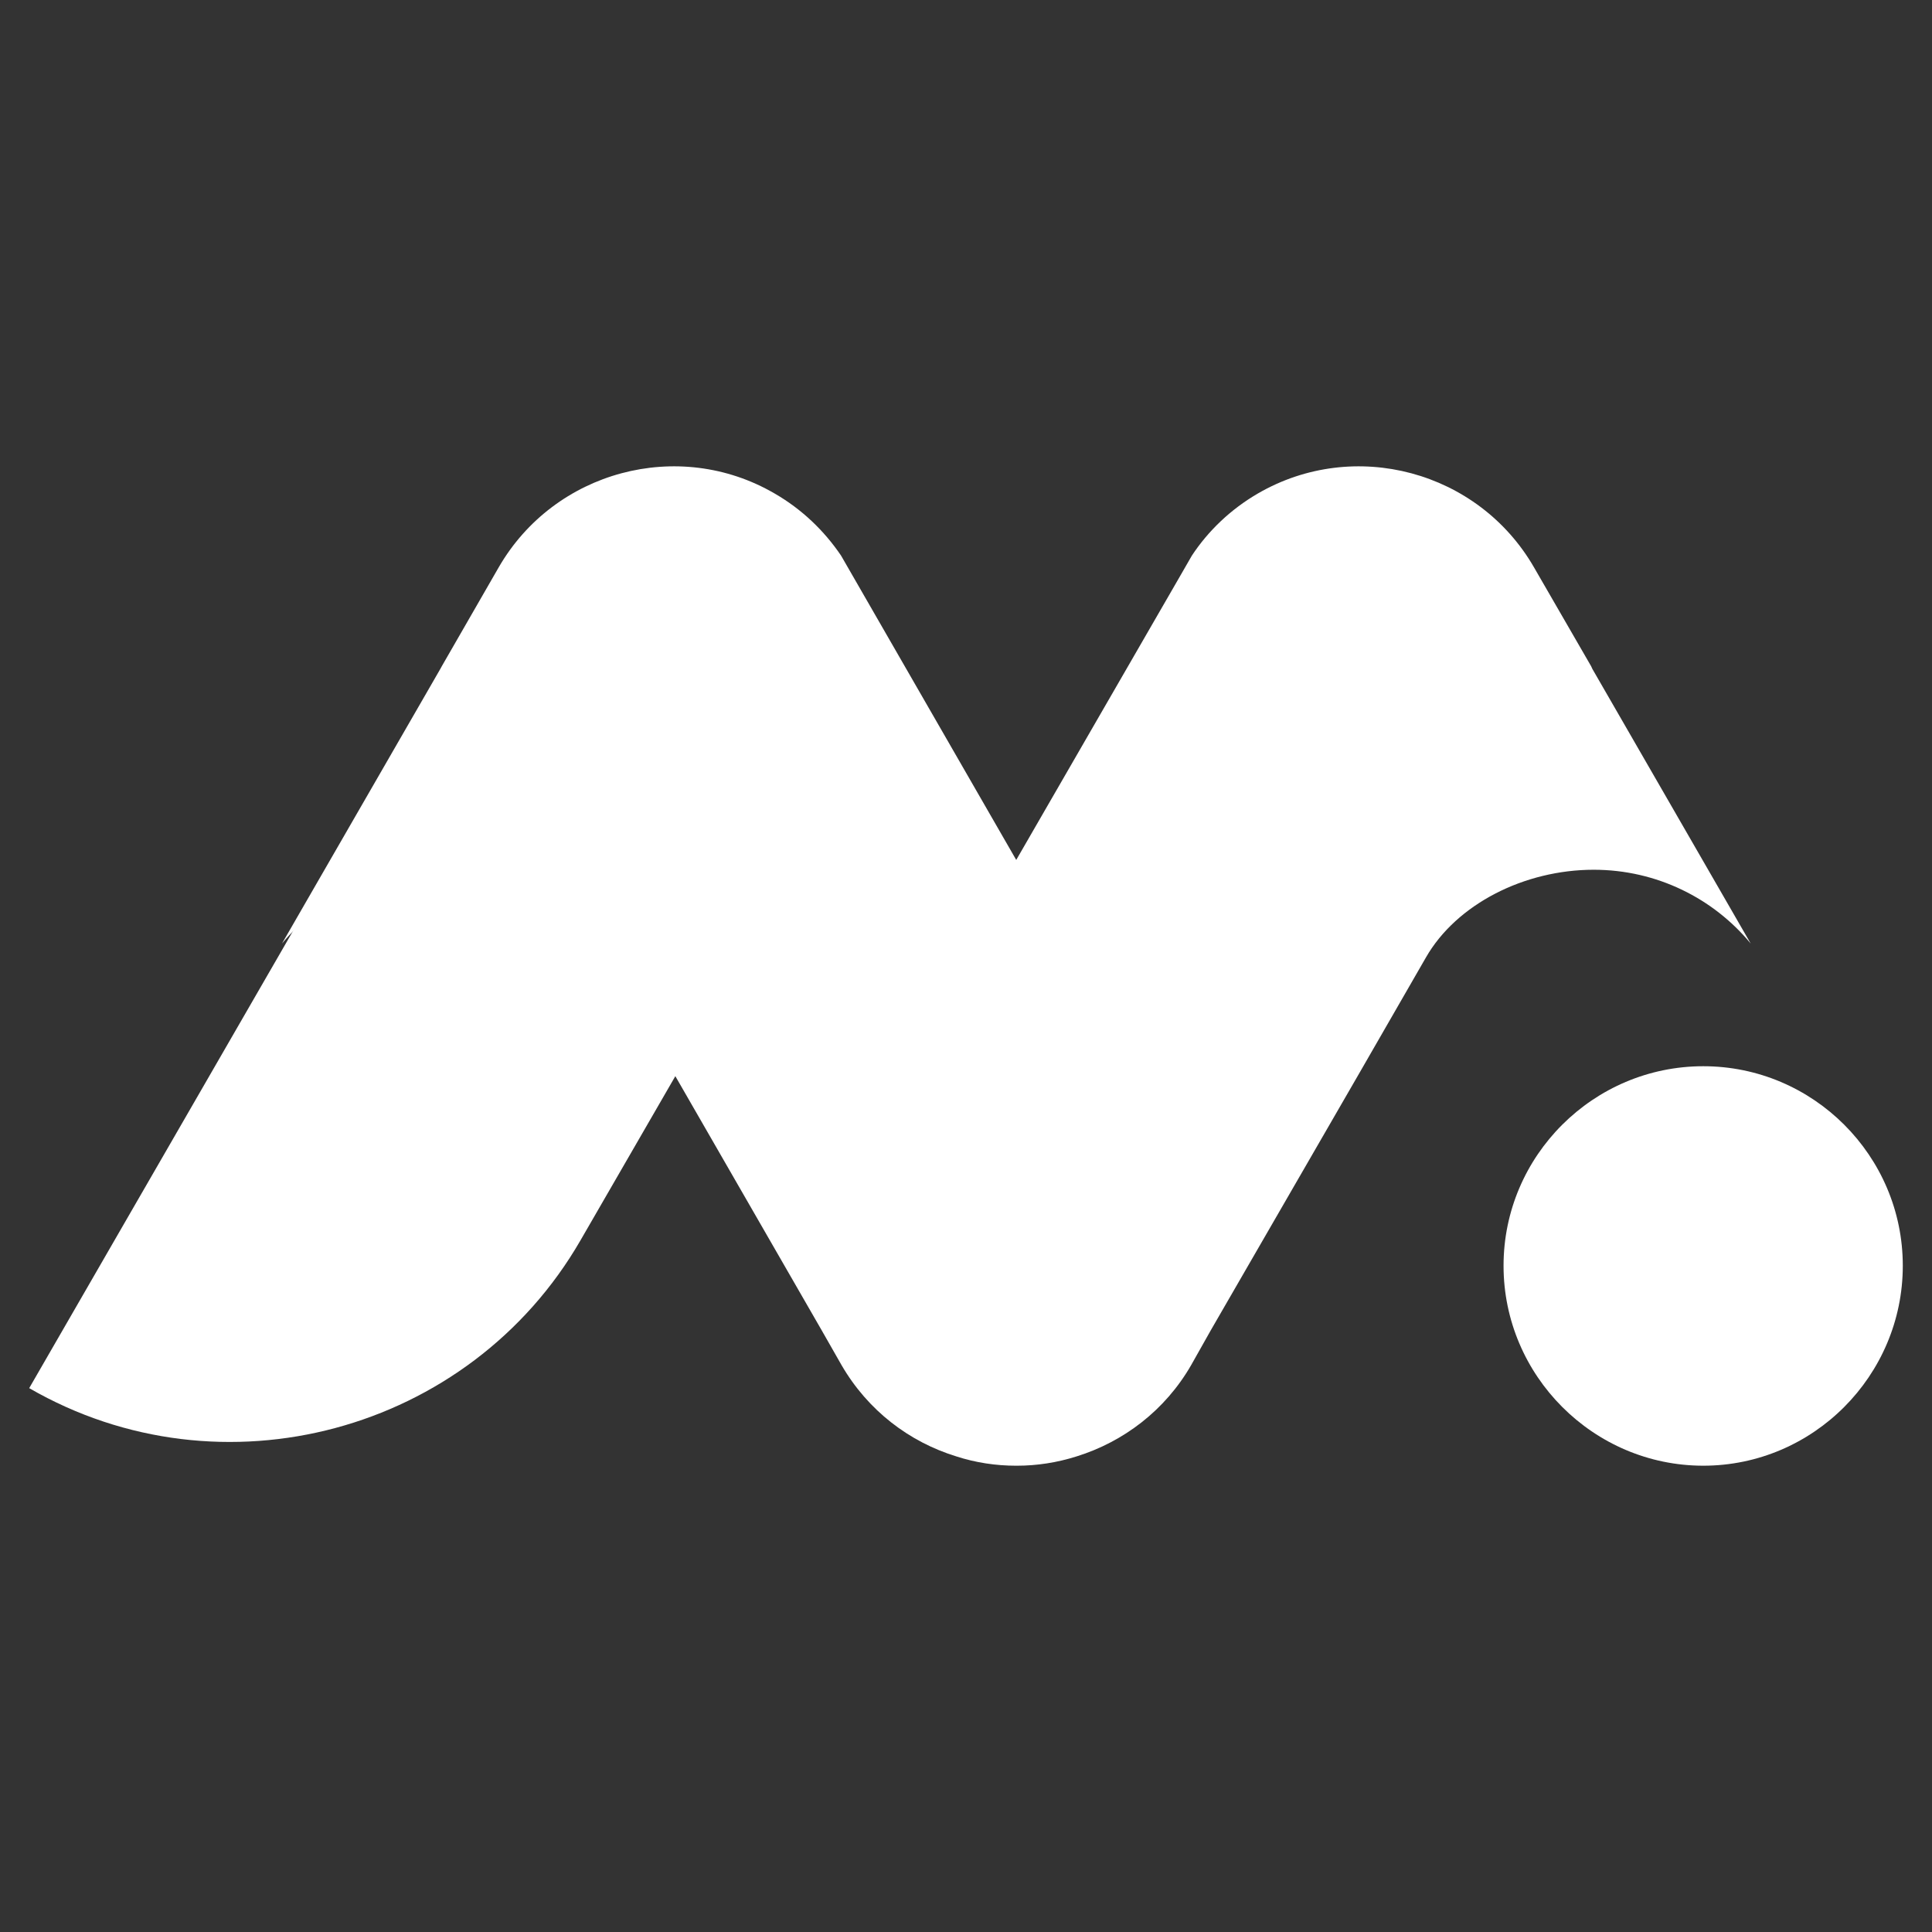 <?xml version="1.0" encoding="UTF-8"?>
<!DOCTYPE svg PUBLIC "-//W3C//DTD SVG 1.1//EN" "http://www.w3.org/Graphics/SVG/1.1/DTD/svg11.dtd">
<!-- Creator: CorelDRAW -->
<svg xmlns="http://www.w3.org/2000/svg" xml:space="preserve" width="1234px" height="1234px" version="1.1" style="shape-rendering:geometricPrecision; text-rendering:geometricPrecision; image-rendering:optimizeQuality; fill-rule:evenodd; clip-rule:evenodd"
viewBox="0 0 82.7 82.7"
 xmlns:xlink="http://www.w3.org/1999/xlink"
 xmlns:xodm="http://www.corel.com/coreldraw/odm/2003">
 <rect x="0" y="0" width="82.7" height="82.7" fill="#333333" stroke="none"/>
 <defs>
  <style type="text/css">
   <![CDATA[
    .fil1 {fill:white}
    .fil0 {fill:white;fill-opacity:0}
   ]]>
  </style>
 </defs>
 <g id="Layer_x0020_1">
  <polygon class="fil0" points="0,0 82.7,0 82.7,82.7 0,82.7 "/>
  <g id="_1812764799328">
   <path class="fil1" d="M27.29 38.69c-1.58,-2.27 -4.21,-3.75 -7.18,-3.75 -2.71,0 -5.7,2.51 -7.29,4.43l-11.57 20.05c8.23,4.76 18.85,1.9 23.6,-6.33l4.72 -8.17 -2.28 -6.23z"/>
   <path class="fil1" d="M72.91 62.74c-4.7,0 -8.55,-3.85 -8.55,-8.56 0,-4.71 3.85,-8.54 8.55,-8.54 4.7,0 8.54,3.83 8.54,8.54 0,4.71 -3.84,8.56 -8.54,8.56l0 0z"/>
   <path class="fil1" d="M18.8 37.23c2.96,0 5.59,1.49 7.17,3.75l2.86 4.95 6.34 11.01 0.85 1.49c1.13,1.95 2.9,3.29 4.91,3.91 0.83,0.27 1.7,0.4 2.56,0.4l0.04 0c0.85,0 1.71,-0.13 2.56,-0.4 1.99,-0.62 3.78,-1.96 4.9,-3.91l0.84 -1.49 6.36 -11.01 2.85 -4.95c1.31,-2.28 4.21,-3.75 7.18,-3.75 2.7,0 5.13,1.23 6.72,3.16l-6.78 -11.76 -0.05 -0.11 -2.45 -4.24c-2.38,-4.12 -7.68,-5.55 -11.81,-3.16 -1.17,0.68 -2.13,1.6 -2.83,2.66l-0.57 0.99 -6.95 12.04 -6.93 -12.04 -0.57 -0.99c-0.72,-1.06 -1.67,-1.98 -2.85,-2.66 -4.11,-2.39 -9.42,-0.96 -11.8,3.16l-2.44 4.24 -0.06 0.11 -6.78 11.76c1.6,-1.93 4.02,-3.16 6.73,-3.16l0 0z"/>
  </g>
 </g>
</svg>
